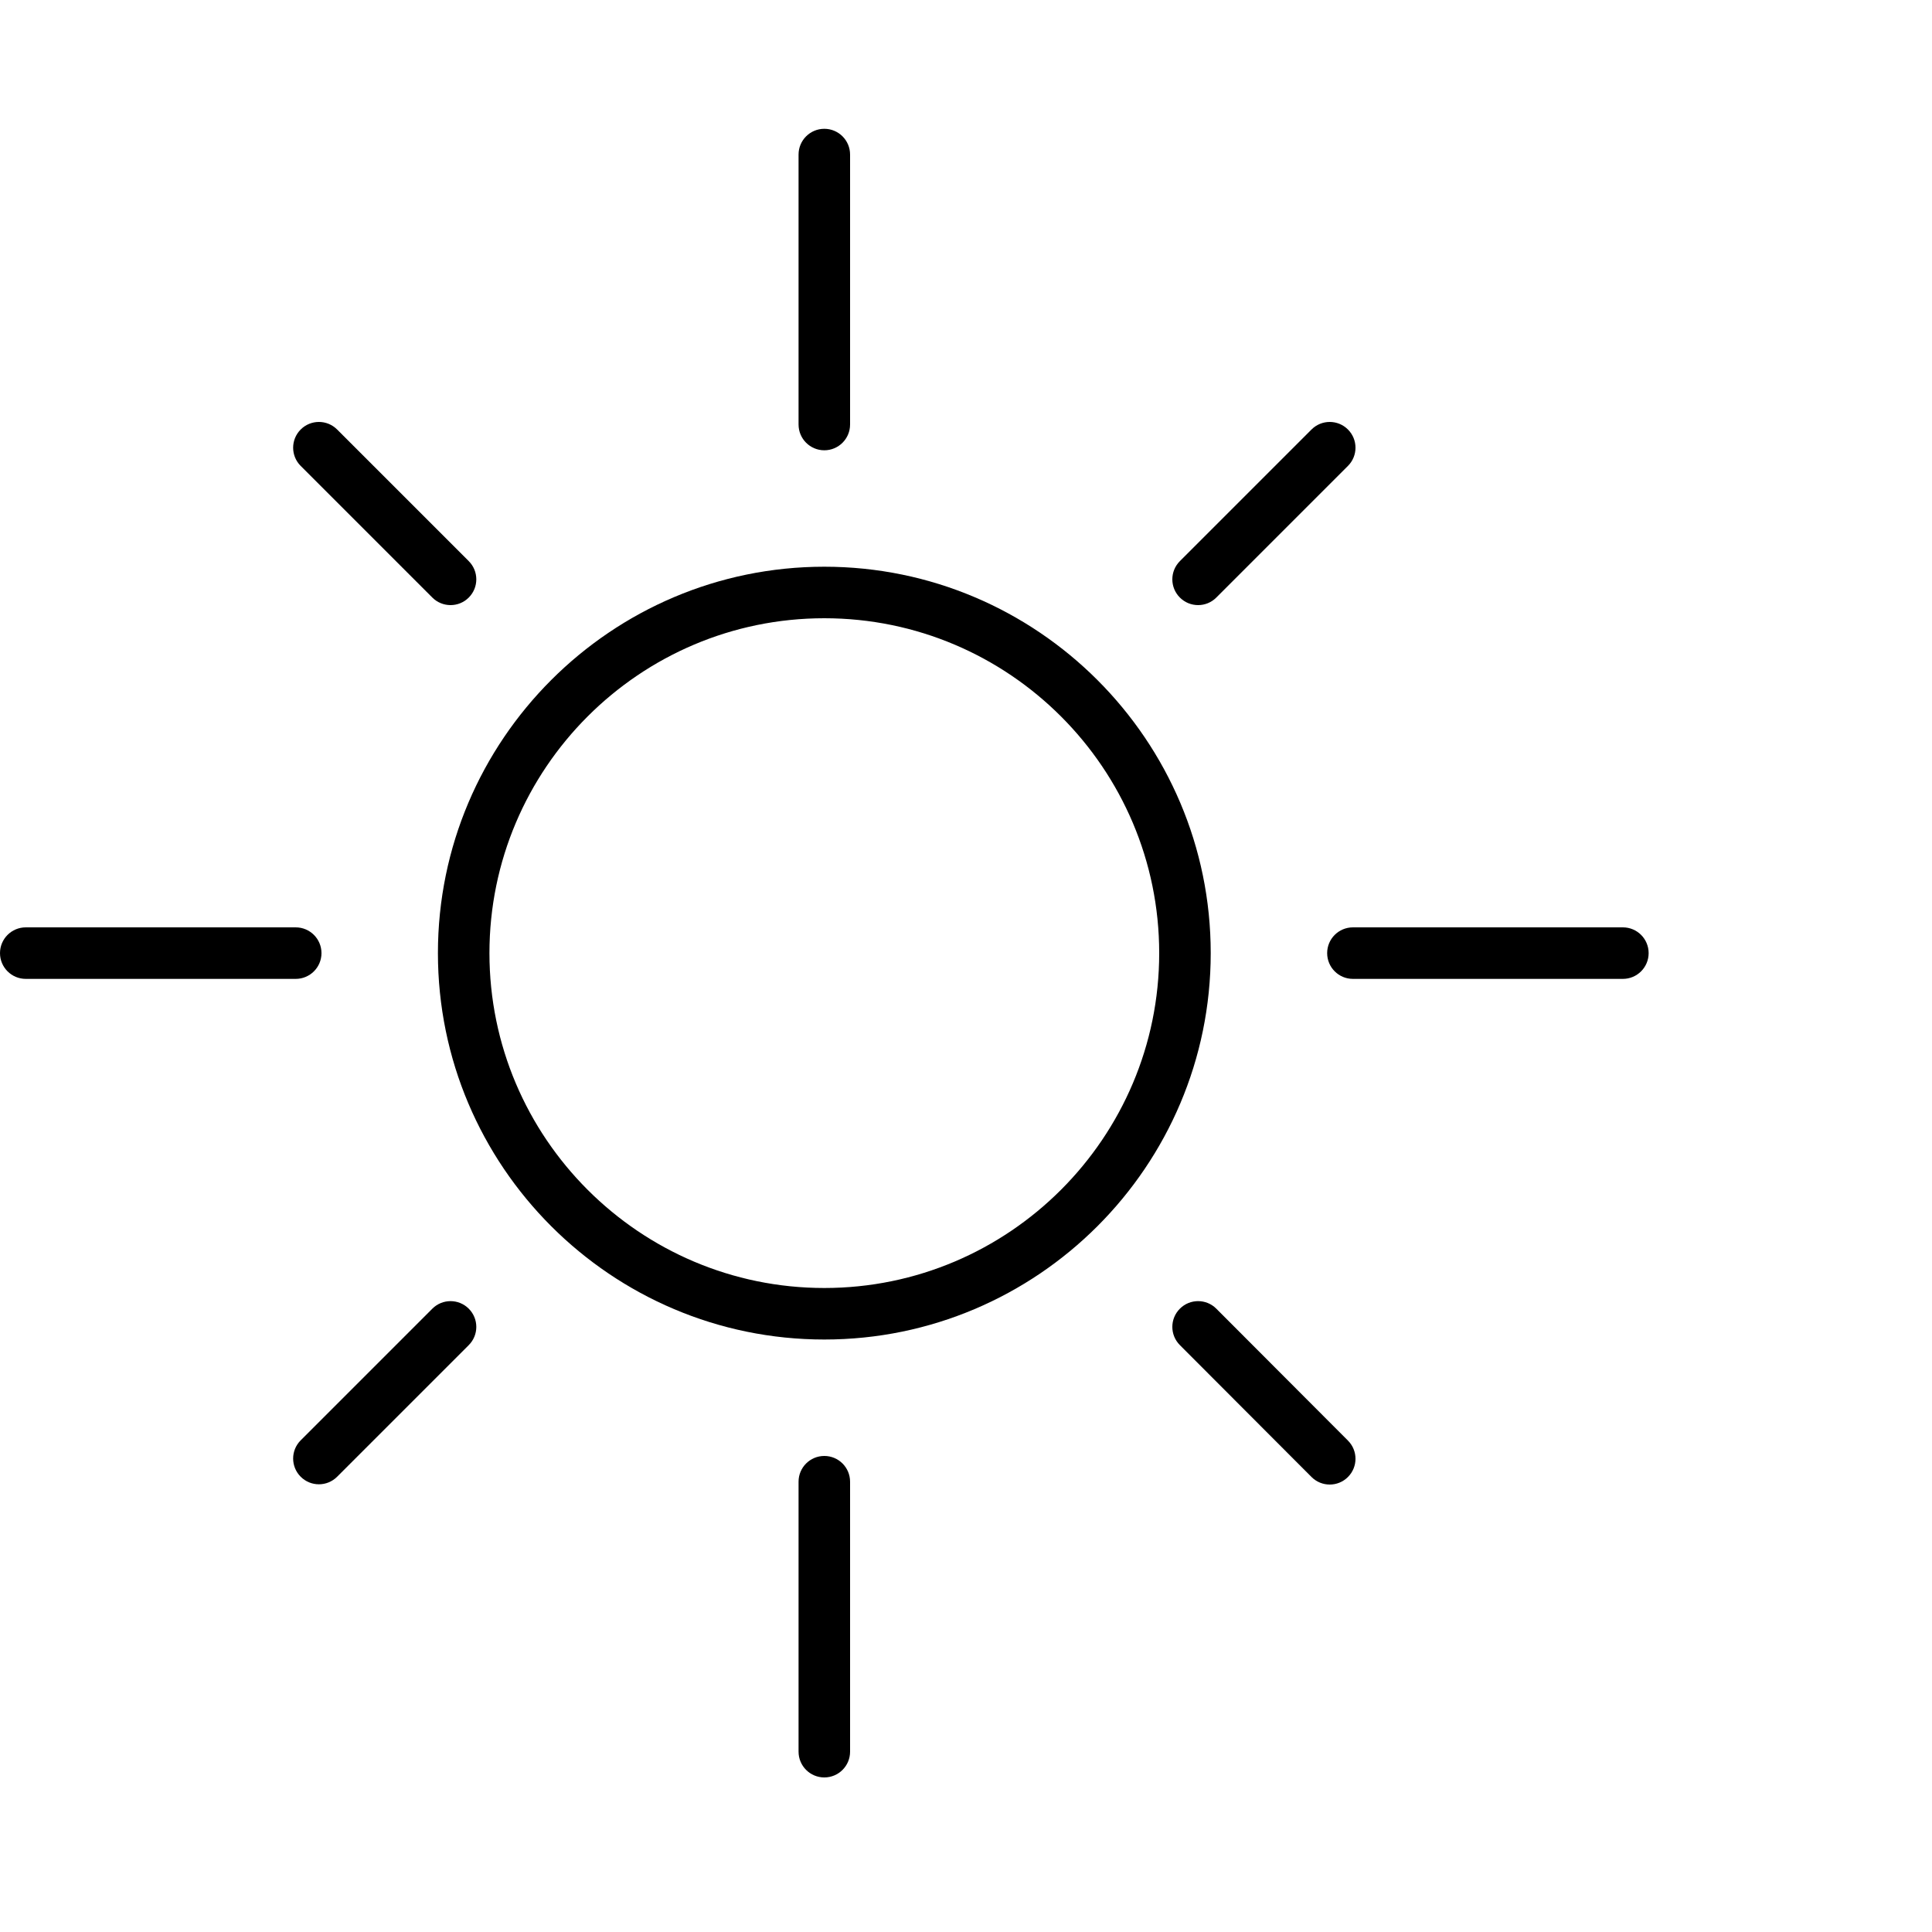 <?xml version="1.0" encoding="utf-8"?>
<!-- Generator: Adobe Illustrator 16.0.0, SVG Export Plug-In . SVG Version: 6.00 Build 0)  -->
<!DOCTYPE svg PUBLIC "-//W3C//DTD SVG 1.1//EN" "http://www.w3.org/Graphics/SVG/1.1/DTD/svg11.dtd">
<svg version="1.1" id="Layer_1" xmlns="http://www.w3.org/2000/svg" xmlns:xlink="http://www.w3.org/1999/xlink" x="0px" y="0px"
	 width="75px" height="75px" viewBox="0 0 75 75" enable-background="new 0 0 75 75" xml:space="preserve">
<g>
	<g>
		<path d="M32,52c-8.271,0-15-6.729-15-15c0-8.271,6.729-15,15-15c8.271,0,15,6.729,15,15C47,45.271,40.271,52,32,52z M32,24
			c-7.168,0-13,5.832-13,13c0,7.168,5.832,13,13,13c7.168,0,13-5.832,13-13C45,29.832,39.168,24,32,24z"/>
	</g>
	<g>
		<path d="M32,17.48c-0.552,0-1-0.448-1-1V6c0-0.552,0.448-1,1-1s1,0.448,1,1v10.48C33,17.032,32.552,17.48,32,17.48z"/>
	</g>
	<g>
		<path d="M32,69c-0.552,0-1-0.447-1-1V57.52c0-0.553,0.448-1,1-1s1,0.447,1,1V68C33,68.553,32.552,69,32,69z"/>
	</g>
	<g>
		<path d="M63,38H52.52c-0.553,0-1-0.448-1-1s0.447-1,1-1H63c0.553,0,1,0.448,1,1S63.553,38,63,38z"/>
	</g>
	<g>
		<path d="M11.48,38H1c-0.552,0-1-0.448-1-1s0.448-1,1-1h10.48c0.552,0,1,0.448,1,1S12.032,38,11.48,38z"/>
	</g>
	<g>
		<path d="M46.51,23.49c-0.256,0-0.512-0.098-0.707-0.293c-0.391-0.391-0.391-1.023,0-1.414l5.11-5.11
			c0.391-0.391,1.023-0.391,1.414,0s0.391,1.023,0,1.414l-5.11,5.11C47.021,23.393,46.766,23.49,46.51,23.49z"/>
	</g>
	<g>
		<path d="M12.38,57.62c-0.256,0-0.512-0.098-0.707-0.293c-0.391-0.391-0.391-1.023,0-1.414l5.11-5.11
			c0.391-0.391,1.023-0.391,1.414,0s0.391,1.023,0,1.414l-5.11,5.11C12.892,57.522,12.636,57.62,12.38,57.62z"/>
	</g>
	<g>
		<path d="M17.49,23.49c-0.256,0-0.512-0.098-0.707-0.293l-5.11-5.11c-0.391-0.391-0.391-1.023,0-1.414s1.023-0.391,1.414,0
			l5.11,5.11c0.391,0.391,0.391,1.023,0,1.414C18.002,23.393,17.746,23.49,17.49,23.49z"/>
	</g>
	<g>
		<path d="M51.62,57.63c-0.256,0-0.513-0.098-0.708-0.294l-5.11-5.12c-0.39-0.391-0.39-1.023,0.002-1.414
			c0.389-0.389,1.023-0.391,1.414,0.002l5.11,5.12c0.39,0.391,0.39,1.023-0.002,1.414C52.132,57.532,51.876,57.63,51.62,57.63z"/>
	</g>
</g>
</svg>
